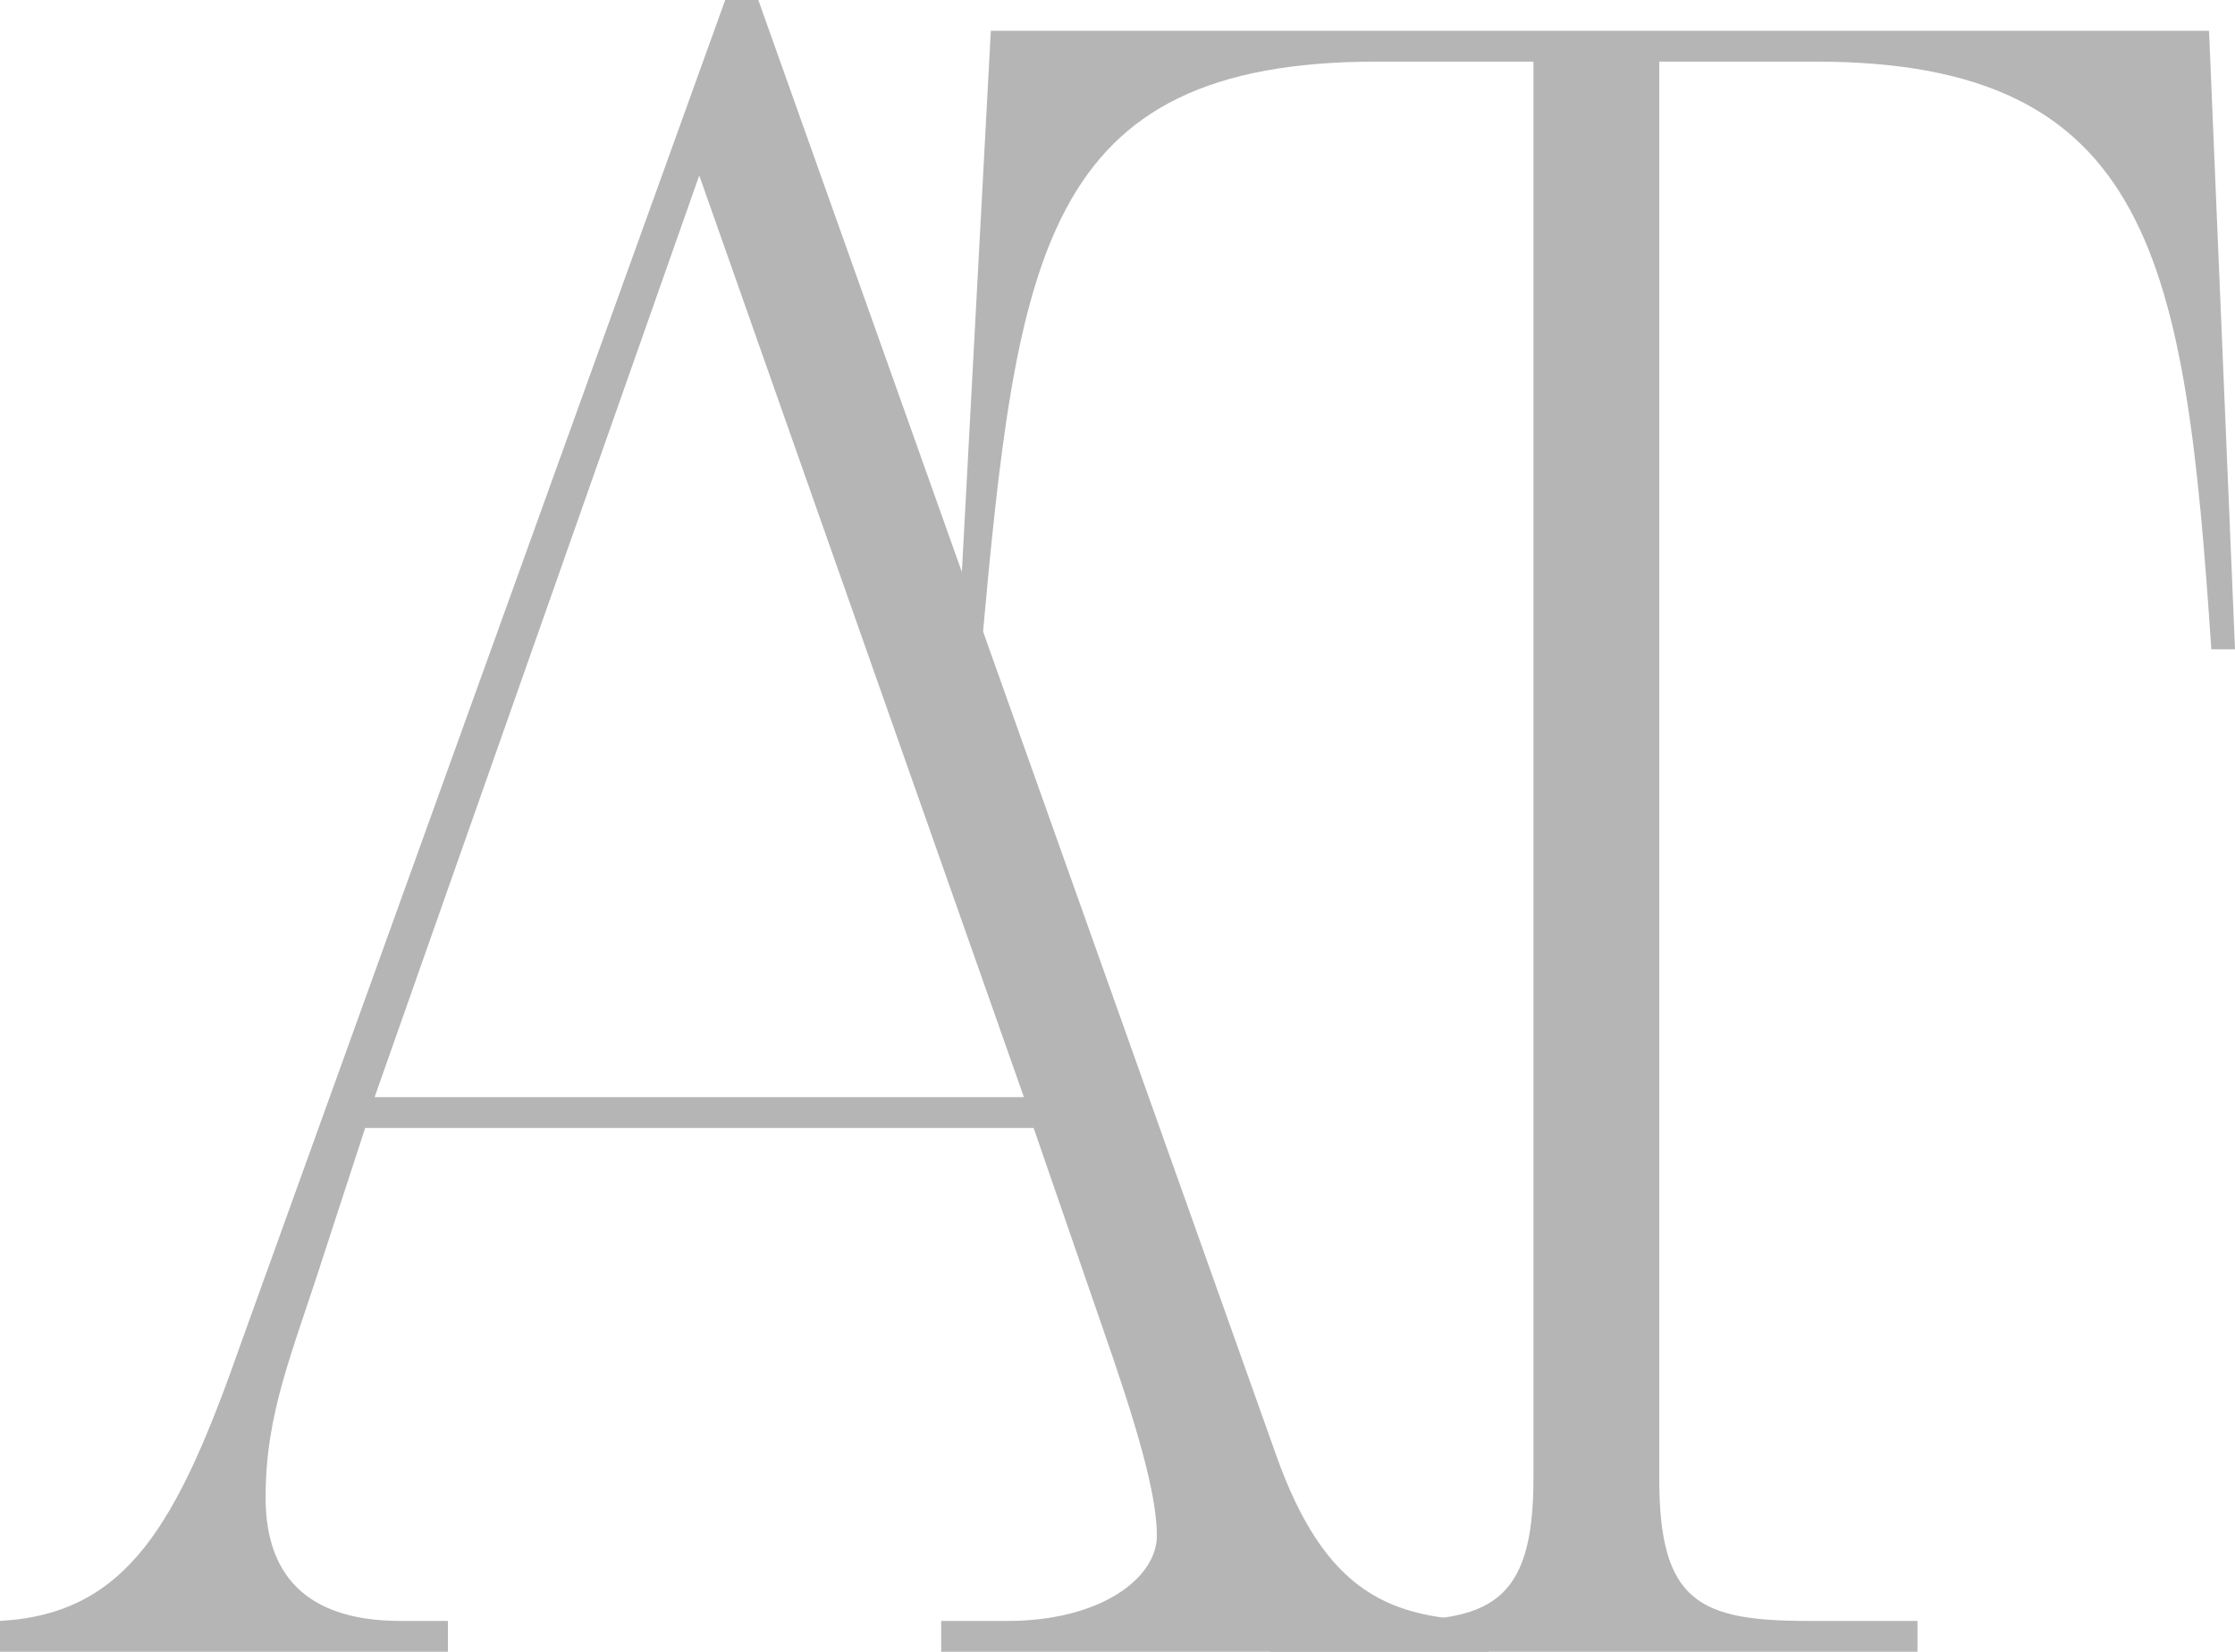 <?xml version="1.0" encoding="UTF-8"?>
<svg data-name="Layer 1" xmlns="http://www.w3.org/2000/svg" version="1.1" viewBox="0 0 783.4 579">
  <defs>
    <style>
      path { fill: #b5b5b5; }
	    @media (prefers-color-scheme: dark) {
		    path { fill: #ffffff; }
	    }
      .cls-1 {
        stroke-width: 0px;
      }
    </style>
  </defs>
  <g>
    <path data-name="Path 318" class="cls-1" d="M0,568.2v10.8h157v-10.8h-16.6c-29.9,0-47.3-13.3-47.3-43.2s9.1-49.8,20.8-86.4l14.1-43.2h234.3l24.1,69.8c11.6,33.2,19.1,58.1,19.1,73.1s-19.9,29.9-52.3,29.9h-23.3v10.8h191.9v-10.8c-34.1-.8-57.3-9.1-74.8-59L265.8,0h-11.6L84.7,470.2c-22.4,64-39.9,95.5-84.7,98ZM131.3,384.6L245.1,61.5l113.8,323.1h-227.6Z"/>
    <path data-name="Path 317" class="cls-1" d="M445.3,579h226.8v-10.8h-38.2c-38.2,0-52.3-6.6-52.3-49.8V21.6h54.8c118,0,129.6,69.8,138.7,206h8.3l-9.1-216.8h-427l-11.6,216.8h8.3c12.5-137.9,20.8-206,138.7-206h54.8v496.8c0,44-15.8,49.8-52.3,49.8h-39.9v10.8Z"/>
  </g>
</svg>